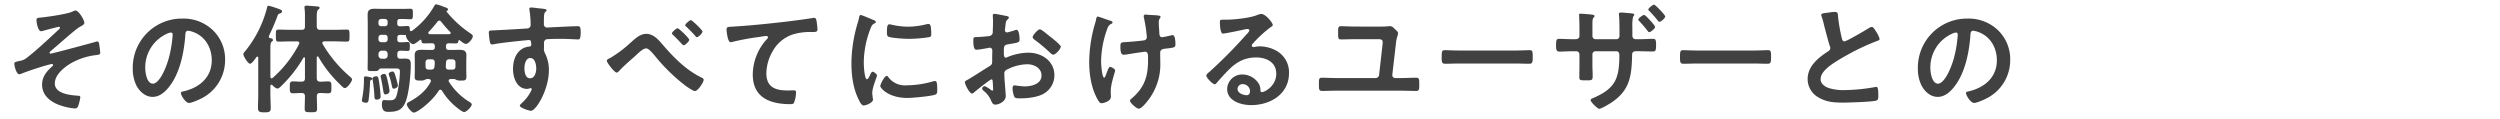 <svg xmlns="http://www.w3.org/2000/svg" width="1007" height="48" viewBox="0 0 1007 48"><g transform="translate(-9557 -1203)"><path d="M0,0H1007V48H0Z" transform="translate(9557 1203)" fill="none"/><path d="M30.336-37.776a3.515,3.515,0,0,0-1.1.432c-2.256,1.056-10.464,2.208-13.2,2.448-.864.1-1.344.144-1.344,1.056s.624,4.416,1.824,4.416a4.552,4.552,0,0,0,1.1-.24c.72-.192,5.712-1.536,6.1-1.536a.392.392,0,0,1,.432.384.89.89,0,0,1-.336.576c-3.792,3.5-8.736,8.208-12.768,11.328a6.081,6.081,0,0,1-3.072,1.44c-1.584.384-2.208.432-2.208,1.152,0,.912.864,4.224,1.968,4.224a4.043,4.043,0,0,0,1.3-.384c1.92-.768,6.528-2.3,8.5-2.88.528-.144,3.024-.864,3.36-.864a.461.461,0,0,1,.48.432.573.573,0,0,1-.24.432c-2.3,2.064-4.176,4.176-4.176,7.488,0,4.128,3.12,6.72,6.672,8.064A23.593,23.593,0,0,0,30.048,1.68a1.364,1.364,0,0,0,1.44-.96,18.672,18.672,0,0,0,.864-3.5c0-.624-.48-.624-.96-.672C28.32-3.648,22.08-4.224,22.08-8.4c0-3.5,3.744-6.48,6.48-8.112a26.427,26.427,0,0,1,9.888-3.264c1.44-.192,1.92-.192,1.92-1.1,0-.432-.384-3.264-.48-3.7-.1-.288-.288-.72-.672-.72a2.409,2.409,0,0,0-.576.1c-1.68.528-17.664,4.8-18.24,4.8a.388.388,0,0,1-.432-.336c0-.288.336-.576.528-.768,2.256-1.824,9.744-8.592,11.52-9.6,1.008-.576,1.968-1.008,1.968-1.68C33.984-33.888,31.776-37.776,30.336-37.776ZM68.784-28.9c.528,0,.768.384.768.864a48.815,48.815,0,0,1-1.536,9.36C66.672-13.776,63.984-8.3,61.584-8.3c-2.448,0-3.072-4.464-3.072-6.24a14.852,14.852,0,0,1,8.64-13.824A5.4,5.4,0,0,1,68.784-28.9Zm4.608-5.616a19.775,19.775,0,0,0-19.92,20.16A15.046,15.046,0,0,0,54.96-7.536c1.3,2.448,3.6,4.56,6.528,4.56,2.64,0,4.752-1.776,6.336-3.7,4.608-5.52,6.288-14.064,6.816-21.072.048-.816.048-1.872,1.152-1.872a8.383,8.383,0,0,1,1.824.432c4.992,1.728,7.68,6.336,7.68,11.472,0,6.864-4.944,10.992-11.232,12.48-.48.1-1.2.192-1.2.672,0,1.056,1.968,4.032,3.216,4.032,1.152,0,4.128-1.344,5.232-1.92a17.247,17.247,0,0,0,9.36-15.5A16.235,16.235,0,0,0,85.824-29.76,17.071,17.071,0,0,0,73.392-34.512ZM109.728-7.68c.432.432,1.392,1.344,2.016,1.344.528,0,1.152-.624,1.536-1.008a52.17,52.17,0,0,0,8.928-11.376.362.362,0,0,1,.336-.192c.192,0,.288.144.288.384v8.064c0,.96-.384,1.344-1.344,1.344-1.152.048-2.3-.1-3.456-.1-1.344,0-1.3.768-1.3,2.4,0,1.68-.048,2.4,1.3,2.4,1.152,0,2.3-.144,3.456-.1.912,0,1.344.336,1.344,1.3,0,1.632-.1,3.312-.1,4.944,0,1.44.48,1.488,2.544,1.488,1.92,0,2.448-.048,2.448-1.488,0-1.632-.1-3.312-.1-4.992,0-.912.432-1.248,1.3-1.248,1.1-.048,2.16.1,3.264.1,1.344,0,1.3-.72,1.3-2.4s.048-2.4-1.344-2.4c-1.056,0-2.112.144-3.216.1-.912,0-1.248-.384-1.344-1.344v-8.4c.048-.192.144-.432.336-.432a.486.486,0,0,1,.336.192,48.329,48.329,0,0,0,7.488,9.888c2.208,2.208,2.592,2.688,3.168,2.688,1.008,0,2.88-2.64,2.88-3.456,0-.432-.384-.768-.72-1.056a51.372,51.372,0,0,1-11.088-13.2.67.67,0,0,1-.144-.432c0-.48.384-.624.816-.672h4.032c1.68,0,3.312.1,4.992.1,1.152,0,1.1-.576,1.1-2.4s.048-2.448-1.1-2.448c-1.68,0-3.312.1-4.992.1h-5.76c-.912,0-1.248-.384-1.344-1.344v-3.5c0-1.728.048-2.832.576-3.264.288-.288.576-.384.576-.72,0-.48-.384-.528-.72-.576-.864-.048-3.792-.336-4.512-.336-.48,0-.864.1-.864.672a2.337,2.337,0,0,0,.048.576,21.975,21.975,0,0,1,.144,3.216v3.936c0,.96-.384,1.344-1.344,1.344h-4.272c-1.68,0-3.312-.1-4.992-.1-1.2,0-1.1.672-1.1,2.448s-.048,2.4,1.1,2.4c1.68,0,3.312-.1,4.992-.1h2.448c.192,0,.912.048.912.72a.67.67,0,0,1-.144.432,46.7,46.7,0,0,1-10.56,13.536.863.863,0,0,1-.432.192c-.384,0-.48-.24-.528-.576v-9.792c0-2.976-.048-3.888.528-4.368.288-.192.48-.288.48-.672,0-.624-.576-.672-1.1-.768a.576.576,0,0,1-.528-.576.937.937,0,0,1,.048-.336c.96-1.968,2.5-5.472,3.264-7.584.336-.96.384-1.2,1.2-1.488.336-.1.816-.336.816-.768,0-.624-.912-.864-2.112-1.3a28.16,28.16,0,0,0-3.312-1.008c-.528,0-.576.576-.672.96a45.382,45.382,0,0,1-8.88,17.472,1.853,1.853,0,0,0-.624,1.1c0,.768,1.872,3.84,2.688,3.84.72,0,2.16-2.064,2.592-2.688a.5.5,0,0,1,.384-.192c.24,0,.336.24.336.48v14.3c0,1.968-.1,3.984-.1,5.952,0,1.344.48,1.728,2.544,1.728,1.92,0,2.592-.24,2.592-1.584,0-2.016-.144-4.08-.144-6.1V-7.344c.048-.288.144-.528.432-.528A.593.593,0,0,1,109.728-7.68Zm50.544.1a29.421,29.421,0,0,0-.72-2.976c-.672-2.352-.912-2.64-1.44-2.64-.48,0-1.536.384-1.536.96a2.381,2.381,0,0,0,.144.624,23.171,23.171,0,0,1,.864,2.976c.384,1.824.384,2.352,1.056,2.352C159.168-6.288,160.272-6.768,160.272-7.584Zm-3.36,2.208a32.979,32.979,0,0,0-.624-3.456c-.624-2.88-.864-3.408-1.488-3.408-.528,0-1.488.336-1.488,1.008a1.705,1.705,0,0,0,.1.48c.48,2.112.672,3.6.864,4.656.24,1.632.336,2.112.96,2.112C155.9-3.984,156.912-4.368,156.912-5.376Zm-3.6,2.256c0-.816-.288-3.648-.432-4.56-.384-2.88-.48-3.6-1.344-3.6-.432,0-1.44.192-1.44.912a3.633,3.633,0,0,0,.048.72,58.961,58.961,0,0,1,.672,6.528c.048.624.048,1.248.912,1.248C152.352-1.872,153.312-2.112,153.312-3.12ZM150-10.368c0-.576-2.5-.864-2.832-.864-.432,0-.576.288-.576.672V-9.5a39.145,39.145,0,0,1-.768,7.44,2.337,2.337,0,0,0-.048.576c0,.672,1.152.864,1.68.864.96,0,1.008-.864,1.1-1.824.24-1.92.384-3.888.48-5.808.048-1.008-.048-1.248.336-1.44C149.664-9.84,150-9.936,150-10.368Zm23.088-17.856c-.288-.048-.576-.192-.576-.528a.521.521,0,0,1,.192-.432,47.519,47.519,0,0,0,3.5-4.08.968.968,0,0,1,.72-.432.909.909,0,0,1,.768.432,42.333,42.333,0,0,0,3.648,4.128.608.608,0,0,1,.192.432c0,.288-.288.432-.528.48ZM154.848-21.6a1.272,1.272,0,0,1,1.3,1.344v.576a1.272,1.272,0,0,1-1.3,1.344h-1.056a1.342,1.342,0,0,1-1.344-1.344v-.576a1.342,1.342,0,0,1,1.344-1.344Zm.192-6.384a1.071,1.071,0,0,1,1.1,1.152v.672a1.071,1.071,0,0,1-1.1,1.152H153.6a1.109,1.109,0,0,1-1.152-1.152v-.672a1.109,1.109,0,0,1,1.152-1.152Zm1.1-4.608a1.047,1.047,0,0,1-1.1,1.152H153.6a1.083,1.083,0,0,1-1.152-1.152v-.624a1.109,1.109,0,0,1,1.152-1.152h1.44a1.071,1.071,0,0,1,1.1,1.152Zm17.664,14.5a1.127,1.127,0,0,1,1.3,1.3,9.589,9.589,0,0,1-.1,1.632c-.1.912-.576,1.2-1.488,1.2h-.768c-.912,0-1.344-.384-1.344-1.3v-1.488a1.176,1.176,0,0,1,1.344-1.344Zm5.76,2.88c.048-.528.048-1.1.1-1.632a1.166,1.166,0,0,1,1.344-1.248h1.152c.912,0,1.3.432,1.3,1.344v1.488c0,.912-.384,1.3-1.3,1.3h-1.392C179.9-13.968,179.568-14.352,179.568-15.216Zm-9.792-10.32c.048.672.192,1.008,1.056,1.008,1.056,0,2.112-.048,3.168-.048.72,0,1.056.288,1.152,1.056v.576c0,.768-.432,1.056-1.152,1.056h-1.2c-.96,0-1.92-.048-2.928-.048-1.584,0-2.832.24-2.832,2.16,0,.768.048,1.584.048,2.4v3.5c0,.96-.048,1.92-.048,2.88,0,1.488.96,1.44,2.208,1.44a3.723,3.723,0,0,0,1.776-.24,6.8,6.8,0,0,1,.864-.384h.768c.432.048.912.192.912.768a1.13,1.13,0,0,1-.1.384C171.6-5.376,168.384-2.88,164.784-.96c-.384.192-.912.48-.912,1.008,0,.912,1.872,3.312,2.88,3.312,1.152,0,6.96-4.08,9.984-8.832a.713.713,0,0,1,.672-.384.793.793,0,0,1,.624.384,25.442,25.442,0,0,0,5.9,6.72c.576.48,2.3,1.872,3.024,1.872,1.056,0,3.072-2.208,3.072-3.072,0-.48-.912-1.008-1.344-1.248a25.355,25.355,0,0,1-7.824-7.824,1.409,1.409,0,0,1-.144-.48c0-.48.432-.624.864-.672h1.44a6.8,6.8,0,0,1,.864.384,3.723,3.723,0,0,0,1.776.24c1.2,0,2.208.1,2.208-1.44,0-.96-.048-1.92-.048-2.88v-3.5c0-.816.048-1.632.048-2.448,0-1.824-1.248-2.112-2.832-2.112-.96,0-1.92.048-2.928.048h-1.3c-.816,0-1.152-.336-1.152-1.1v-.48c0-.768.336-1.056,1.152-1.1.768,0,2.016.048,2.784.048.864,0,.96-.336,1.056-.96.048-.192.1-.384.336-.384.1,0,.144.048.24.1.528.432,1.728,1.44,2.4,1.44,1.1,0,2.832-2.112,2.832-3.12,0-.432-.48-.768-.816-1.008a43.242,43.242,0,0,1-9.7-8.784c-.048-.048-.048-.1-.048-.192a.3.3,0,0,1,.24-.288.512.512,0,0,0,.336-.432c0-.624-.816-.816-1.824-1.152a15.984,15.984,0,0,0-2.928-.96c-.432,0-.624.336-.912.864a31.891,31.891,0,0,1-8.832,9.792.638.638,0,0,1-.384.144c-.336,0-.48-.288-.528-.576-.048-.912.048-1.488-.912-1.488-.864,0-2.016.144-2.976.1-.816,0-1.152-.336-1.152-1.152v-.624c0-.816.336-1.152,1.152-1.152h1.152c1.008,0,1.968.1,2.976.1s1.008-.528,1.008-2.16c0-1.584,0-2.064-1.056-2.064-.864,0-1.872.048-2.928.048H154.32c-1.152,0-2.3-.048-3.456-.048-1.824,0-2.784.48-2.784,2.4,0,1.248.048,2.448.048,3.648v13.536c0,1.488-.048,3.024-.048,4.56,0,1.008.48.96,2.208.96h.672c.816,0,1.152-.048,1.44-.336.24-.336.48-.672.912-.72h5.568c1.344,0,2.208-.144,2.208,1.3a46.208,46.208,0,0,1-1.056,8.5c-.576,2.544-1.1,3.024-3.264,3.024-.864,0-1.824-.1-2.064-.1-.672,0-.864.624-.864,1.728,0,2.64,1.1,3.024,2.5,3.024,3.552,0,5.664-.576,7.056-4.128,1.344-3.36,2.064-10.992,2.064-14.688,0-1.584-.048-2.64-2.352-2.64-.624,0-1.2.048-1.824.048-.912,0-1.248-.432-1.248-1.3v-.576c0-.912.384-1.344,1.344-1.344s2.3.1,2.832.1c.864,0,.864-.576.864-1.776,0-1.344,0-1.824-.912-1.824-.672,0-1.824.144-2.976.1-.816,0-1.152-.336-1.152-1.152v-.672c0-.816.336-1.1,1.152-1.152.72,0,1.44.048,2.16.048.192.048.192.192.192.336-.048,1.056,1.872,3.36,2.88,3.36.624,0,2.16-1.248,2.688-1.68a.515.515,0,0,1,.288-.1C169.632-26.016,169.728-25.776,169.776-25.536ZM213.6-18.624c1.968,0,2.4,2.736,2.4,4.224s-.576,3.936-2.5,3.936-2.256-2.64-2.256-4.08S211.728-18.624,213.6-18.624Zm.24-20.352c-.384,0-.624.192-.624.576a1.057,1.057,0,0,0,.048.384,40.909,40.909,0,0,1,.48,5.952,1.41,1.41,0,0,1-1.056,1.488c-.432.1-11.712.72-13.008.768-2.352.1-2.784,0-2.784.96a28.189,28.189,0,0,0,.384,3.456c.144.624.192,1.3.96,1.3a3.705,3.705,0,0,0,.72-.1c2.3-.48,8.5-1.152,10.992-1.392.576-.048,2.784-.288,3.168-.288.528,0,.864.24.864,2.016a.618.618,0,0,1-.576.576c-4.848.432-6.768,4.656-6.768,9.072,0,3.5,1.536,8.016,5.712,8.016a4.552,4.552,0,0,0,1.1-.24,1.057,1.057,0,0,1,.384-.048.361.361,0,0,1,.336.336,1.827,1.827,0,0,1-.24.72A15.49,15.49,0,0,1,210.48-.768c-.288.288-1.1.96-1.1,1.344,0,.864,3.888,2.064,4.464,2.064,2.112,0,7.248-8.592,7.248-16.32A14.785,14.785,0,0,0,219.6-20.4a4.062,4.062,0,0,1-.48-2.5v-1.68a1.545,1.545,0,0,1,.912-1.584c.528-.144,4.992-.192,5.856-.192,2.688,0,6.288.24,6.96.24.48,0,1.056.048,1.056-2.88,0-2.16-.336-2.448-1.1-2.448-2.064,0-7.2.288-9.552.384-.528,0-2.4.144-2.784.144a1.264,1.264,0,0,1-1.392-1.392c0-1.008,0-2.064.048-3.072.048-1.392.432-1.776.768-2.016a.732.732,0,0,0,.288-.528c0-.432-1.44-.576-2.592-.672S214.944-38.976,213.84-38.976ZM278.3-33.888c-.528,0-2.3,1.536-2.3,2.064,0,.24.24.432.432.576,1.152,1.056,2.64,2.592,3.648,3.744.144.192.384.48.624.48.624,0,2.256-1.584,2.256-2.256C282.96-29.9,278.784-33.888,278.3-33.888Zm-5.376,3.264c-.432,0-2.256,1.488-2.256,2.064a.789.789,0,0,0,.384.576c1.056,1.008,2.016,2.016,2.736,2.784.816.864,1.344,1.44,1.536,1.44.624,0,2.3-1.536,2.3-2.208C277.632-26.592,273.456-30.624,272.928-30.624Zm-12.672,2.256c-2.592,0-4.8,2.3-6.624,3.888a46.856,46.856,0,0,1-7.728,5.76c-.384.192-1.488.672-1.488,1.152,0,.816,3.072,4.8,3.984,4.8.432,0,.864-.528,1.152-.816,1.68-1.824,4.176-3.984,6.1-5.664,1.056-.96,3.264-3.264,4.56-3.264,1.008,0,2.064,1.248,3.6,3.024a72.687,72.687,0,0,0,12.288,12c.672.48,3.072,2.16,3.792,2.16,1.3,0,3.552-3.6,3.552-4.512,0-.528-.528-.768-.96-.96-6.048-2.976-10.848-7.776-15.216-12.816C265.44-25.728,263.376-28.368,260.256-28.368Zm32.4-1.68c0,.48.432,5.04,1.584,5.04a3.705,3.705,0,0,0,.72-.1,96.156,96.156,0,0,1,10.608-1.968c.528-.1,2.688-.432,3.072-.432.288,0,.72.192.72.576,0,.288-.624.912-.864,1.152A21.319,21.319,0,0,0,303.216-12c0,9.36,7.008,11.952,15.168,11.952.528,0,1.056,0,1.392-.48A11.5,11.5,0,0,0,320.64-4.8c0-.768-.384-.816-1.1-.816-.48,0-1.536.048-2.4.048-4.848,0-8.448-1.344-8.448-6.912a17.971,17.971,0,0,1,2.3-8.448A14.528,14.528,0,0,1,319.2-28.08a23.472,23.472,0,0,1,7.968-1.008c1.1-.048,2.112.048,2.112-1.008a28.965,28.965,0,0,0-.384-3.5c-.144-.576-.24-1.2-.96-1.2a2.337,2.337,0,0,0-.576.048c-3.6.576-7.3,1.056-10.9,1.488-7.008.816-14.016,1.536-21.024,1.968C293.328-31.152,292.656-31.3,292.656-30.048Zm64.512,18.624c-.912,0-2.592,3.408-2.592,4.08,0,.768,3.216,4.8,10.992,4.8,1.92,0,10.032-.72,11.376-1.44.624-.336.576-1.2.576-1.776,0-2.448-.1-3.6-.864-3.6a3.416,3.416,0,0,0-1.008.192,39.284,39.284,0,0,1-10.56,1.536,8.225,8.225,0,0,1-7.3-3.36A.846.846,0,0,0,357.168-11.424Zm1.1-20.784c-.768,0-1.008.72-1.008,3.024,0,.528-.048,1.536.48,1.872,1.008.672,6.912.96,8.4.96a55.944,55.944,0,0,0,8.064-.672c.912-.192.912-.576.912-1.584a23.536,23.536,0,0,0-.192-2.592c-.1-.576-.288-1.152-.96-1.152a4.635,4.635,0,0,0-.864.144,31.374,31.374,0,0,1-7.3.96,30.8,30.8,0,0,1-6.288-.72A6.325,6.325,0,0,0,358.272-32.208Zm-11.52-3.744c-.528,0-.624.624-.72,1.056a22.076,22.076,0,0,1-.624,2.4,57.435,57.435,0,0,0-2.448,15.888c0,5.04.672,10.176,2.928,14.736.624,1.3,1.2,2.352,2.016,2.352,1.008,0,3.744-1.152,3.744-2.352a4.262,4.262,0,0,0-.1-.72c-.048-.432-.192-1.536-.192-2.016,0-2.16,1.92-6.528,1.92-6.96,0-.528-1.248-1.536-1.728-1.536-.432,0-.72.528-1.008,1.152-.192.48-.864,1.872-1.3,1.872-1.1,0-1.3-5.808-1.3-6.72a38.085,38.085,0,0,1,2.688-13.632c.48-1.2.672-1.632,1.488-2.064.48-.288.672-.336.672-.624,0-.48-.576-.672-.96-.816C351.168-34.224,347.136-35.952,346.752-35.952Zm75.7,8.256c-1.056-.864-3.024-2.5-3.6-2.5-.768,0-2.88,2.4-2.88,3.12,0,.528.528.912.864,1.152a68.729,68.729,0,0,1,6.384,5.376,1.927,1.927,0,0,0,1.056.576c.96,0,3.024-2.352,3.024-3.264,0-.528-2.4-2.544-3.7-3.552C423.216-27.072,422.832-27.408,422.448-27.7ZM399.888-8.688c0,.192.048.432.048.672,0,.1.1,2.064.1,2.112,0,.192-.048.384-.336.384a.948.948,0,0,1-.576-.288A11.523,11.523,0,0,0,396.672-7.3a1.085,1.085,0,0,0-1.056.96c0,.384.336.672.576.912A9.713,9.713,0,0,1,399.12-1.68c.384.816.72,1.824,1.776,1.824,1.3,0,4.224-1.152,4.224-3.5,0-.48-.336-4.8-.432-5.808-.048-.672-.144-2.592-.144-3.168a1.616,1.616,0,0,1,.768-1.488,18.713,18.713,0,0,1,8.448-2.3c2.688,0,5.76,1.488,5.76,4.512,0,3.5-4.08,4.416-6.864,4.416a37.908,37.908,0,0,1-3.936-.432c-.72,0-.864.624-.864,1.248a9.308,9.308,0,0,0,.768,3.456c.24.48,1.248.528,2.016.528h.576c2.88,0,7.2-.48,9.648-2.16a8.45,8.45,0,0,0,3.84-7.152c0-5.76-5.136-9.072-10.464-9.072a22.443,22.443,0,0,0-7.968,1.584,4.557,4.557,0,0,1-1.2.432c-.624,0-.72-1.056-.72-1.872v-.672c0-2.208.1-2.544,1.872-2.88,3.648-.624,4.464-.624,4.464-1.872,0-.816-.144-3.936-1.248-3.936a2.634,2.634,0,0,0-.816.24c-.48.144-2.688.816-3.024.816a.841.841,0,0,1-.816-.816c0-.192.048-.48.048-.672.048-.432.1-.816.144-1.1.144-1.488.192-2.064.912-2.64.192-.192.48-.48.48-.768,0-.432-.672-.576-.96-.624-.96-.192-4.176-.864-4.9-.864-.48,0-.624.336-.624.72,0,.192.1,1.3.1,2.256,0,1.344-.048,2.688-.1,4.032a1.945,1.945,0,0,1-.384,1.44,2.559,2.559,0,0,1-1.776.576c-1.488.192-3.168.288-4.656.336-.912.048-1.008.24-1.008,1.536,0,3.5.768,3.552,1.392,3.552.72,0,3.984-.576,4.9-.768.1,0,.192-.048.288-.048a1.047,1.047,0,0,1,1.056,1.1v.48c0,.72-.048,1.44-.048,2.16v1.632c0,1.488-.192,1.536-2.016,2.64-2.64,1.632-5.184,3.36-7.872,4.9-.576.336-1.1.48-1.1,1.008,0,.96,1.92,4.56,2.88,4.56a1.51,1.51,0,0,0,.72-.384c.816-.72,6.528-5.328,7.1-5.328C399.84-10.032,399.84-9.552,399.888-8.688ZM460.7-35.52a2.152,2.152,0,0,0,.048.576,57.94,57.94,0,0,1,1.2,7.872,1.289,1.289,0,0,1-1.008,1.3c-1.1.24-6,.624-7.344.72-2.112.1-2.3.1-2.3,1.968,0,3.024.768,3.12,1.392,3.12a10.01,10.01,0,0,0,1.68-.192c.864-.144,6.48-1.008,6.864-1.008,1.1,0,1.2.96,1.2,2.448v1.008c0,6.816-1.584,11.184-6.864,15.6a.79.79,0,0,0-.384.72c0,.864,2.64,3.168,3.5,3.168,1.008,0,2.832-2.16,3.408-2.928a23.563,23.563,0,0,0,5.28-15.7c0-1.248-.048-2.544-.048-3.84,0-1.68,1.392-1.632,3.12-1.824,2.5-.336,3.024-.384,3.024-1.584,0-.816-.048-3.744-1.1-3.744a3.705,3.705,0,0,0-.72.1c-.528.144-3.168.72-3.552.72-.816,0-1.056-.672-1.1-1.392-.048-1.488-.24-2.976-.24-4.464,0-1.824.72-1.728.72-2.352,0-.336-.432-.432-.672-.48-1.44-.24-2.928-.192-4.416-.336-.24,0-.576-.1-.816-.1C461.136-36.144,460.7-36,460.7-35.52ZM446.5-33.888c-.528-.192-4.032-1.44-4.272-1.44-.576,0-.624.72-.72,1.152a11,11,0,0,1-.336,1.344,56.7,56.7,0,0,0-2.448,15.744c0,5.088.864,10.7,3.408,15.168.624,1.056.912,1.488,1.68,1.488.432,0,3.648-.672,3.648-2.544,0-.768-.048-1.536-.048-2.256,0-3.168,1.776-7.776,1.776-8.4,0-.576-1.584-1.44-2.016-1.44-.528,0-.864,1.056-1.344,2.256-.192.432-.672,2.112-1.056,2.112-.912,0-1.248-5.568-1.248-6.48a39.144,39.144,0,0,1,2.592-13.488,2.756,2.756,0,0,1,1.536-1.728c.24-.144.48-.24.48-.528C448.128-33.456,447.456-33.6,446.5-33.888ZM503.52-5.28c0,.768-.384,1.632-1.3,1.632-1.44,0-3.744-.816-3.744-2.544a1.988,1.988,0,0,1,2.064-1.92A2.933,2.933,0,0,1,503.52-5.28Zm4.464-31.1a6.549,6.549,0,0,0-1.824.528c-2.784,1.1-9.072,1.776-12.144,1.776h-1.152c-1.44,0-1.488.1-1.488,1.2,0,.816.144,4.416,1.2,4.416.768,0,7.536-1.392,8.688-1.68a11.518,11.518,0,0,1,1.152-.192c.384,0,.816.144.816.576,0,.48-.864,1.344-1.248,1.728A192.338,192.338,0,0,1,487.056-12.96c-.432.336-1.152.864-1.152,1.44,0,.768,2.448,3.456,3.456,3.456a.651.651,0,0,0,.528-.336c1.728-1.968,3.456-3.936,5.328-5.76,3.072-3.024,6.384-4.7,10.752-4.7,4.176,0,8.112,1.92,8.112,6.576,0,4.848-4.56,7.392-5.808,7.392-.384,0-.528-.288-.576-.624a4.773,4.773,0,0,0-.864-3.072A7.83,7.83,0,0,0,500.448-12,6.027,6.027,0,0,0,494.3-6.192c0,4.9,5.664,6.528,9.648,6.528,7.728,0,15.264-4.416,15.264-12.912a9.92,9.92,0,0,0-5.712-9.312,14.077,14.077,0,0,0-5.9-1.44,9.12,9.12,0,0,0-1.968.192,2.809,2.809,0,0,1-.624.1c-.432,0-.816-.24-.816-.624a1.435,1.435,0,0,1,.48-.816,46.483,46.483,0,0,1,6.96-6.432c.528-.384,1.056-.672,1.056-1.008C512.688-32.736,509.9-36.384,507.984-36.384ZM546.24-31.3c-2.3,0-5.088-.144-6.192-.144s-1.056,1.152-1.056,1.968c0,2.544-.1,3.36,1.1,3.36,1.248,0,4.032-.1,6.192-.1h8.88c.864,0,1.776.1,1.776,1.152,0,.24-.048.72-.048.96L555.5-11.856a1.406,1.406,0,0,1-1.392,1.3H538.56c-2.3,0-5.088-.144-6.1-.144-1.1,0-1.2.624-1.2,1.872v.864c0,1.92,0,2.592,1.344,2.592,1.968,0,3.984-.1,5.952-.1h25.632c2.064,0,4.128.1,6.24.1,1.344,0,1.248-.864,1.248-2.544,0-2.3-.048-2.784-1.248-2.784-2.064,0-4.176.144-6.24.144H562.08a1.181,1.181,0,0,1-1.248-1.392l1.44-12.48a15.053,15.053,0,0,1,.576-2.928,5.259,5.259,0,0,0,.288-1.248c0-.48-.336-.816-.912-1.344-.192-.192-.432-.384-.624-.576a2.53,2.53,0,0,0-1.728-.96c-.144,0-.336.048-.48.048-1.056.1-2.112.144-3.12.144ZM588-21.648c-2.016,0-5.328-.144-5.952-.144-1.248,0-1.344.384-1.344,3.072,0,1.488.048,2.4,1.3,2.4,2.016,0,4.032-.1,6-.1h22.08c1.968,0,3.984.1,6,.1,1.248,0,1.3-.912,1.3-2.448,0-2.64-.048-3.024-1.344-3.024-.624,0-3.744.144-5.952.144Zm45.456-4.56c-1.92,0-4.032-.144-5.424-.144-1.2,0-1.248.624-1.248,2.928,0,1.3.144,2.208,1.3,2.208,1.776,0,3.6-.144,5.376-.144h1.44a1.291,1.291,0,0,1,1.3,1.3v4.56c0,1.536-.048,3.072-.048,4.608,0,1.248.576,1.248,2.256,1.248,2.88,0,3.12.144,3.12-1.92,0-1.344-.1-2.688-.1-3.984V-20.16a1.219,1.219,0,0,1,1.2-1.2h8.4c.912,0,1.248.72,1.248,1.536,0,9.648-1.68,13.536-10.8,17.424-.384.144-.768.336-.768.768,0,.72,2.784,3.456,3.456,3.456.864,0,4.08-1.968,4.9-2.5,7.44-4.944,8.16-10.7,8.352-19.056,0-.624,0-1.632,1.536-1.632h1.3c1.824,0,3.648.1,5.52.1,1.152,0,1.3-.432,1.3-2.832,0-1.872-.288-2.256-1.2-2.256-1.488,0-3.744.144-5.616.144h-1.3c-.96,0-1.44-.528-1.44-1.536v-3.5a15.343,15.343,0,0,1,.288-4.032c.336-.384.48-.528.48-.816,0-.48-.96-.528-2.208-.624-1.344-.1-2.352-.24-2.976-.24-.672,0-1.008.144-1.008.576a2.335,2.335,0,0,0,.048.576c.192,1.44.192,6.432.192,8.16,0,.96-.528,1.44-1.2,1.44h-8.5a1.273,1.273,0,0,1-1.2-1.3v-3.312c0-3.12-.048-3.5.576-4.224.1-.144.288-.336.288-.528,0-.432-.912-.528-1.248-.576-.912-.1-3.7-.336-4.512-.336-.336,0-.48.1-.48.48,0,.048.144,2.592.144,5.28v3.264c0,.528-.336,1.248-1.584,1.248Zm32.784-13.92c-.48,0-2.3,1.392-2.3,1.968a.943.943,0,0,0,.432.624,51.292,51.292,0,0,1,3.408,3.84c.144.192.384.48.624.48.672,0,2.352-1.488,2.352-2.16C670.752-35.952,666.768-40.128,666.24-40.128ZM662.256-36c-.48,0-2.352,1.344-2.352,1.872a.89.89,0,0,0,.336.576c.96,1.008,1.872,2.064,2.736,3.12.624.816,1.008,1.392,1.3,1.392.624,0,2.4-1.44,2.4-2.112C666.672-31.776,662.784-36,662.256-36ZM684-21.648c-2.016,0-5.328-.144-5.952-.144-1.248,0-1.344.384-1.344,3.072,0,1.488.048,2.4,1.3,2.4,2.016,0,4.032-.1,6-.1h22.08c1.968,0,3.984.1,6,.1,1.248,0,1.3-.912,1.3-2.448,0-2.64-.048-3.024-1.344-3.024-.624,0-3.744.144-5.952.144ZM733.584-36a2.533,2.533,0,0,0,.144.576,30.489,30.489,0,0,1,.912,3.168c.48,1.968,1.824,7.056,2.4,8.784a1.644,1.644,0,0,1,.192.864,1.489,1.489,0,0,1-.816,1.248c-3.984,2.592-8.3,6-8.3,11.232a8.449,8.449,0,0,0,4.416,7.392c3.168,1.872,6.288,2.064,9.84,2.064,2.3,0,11.376-.288,13.2-.768.96-.24,1.008-.768,1.008-2.016v-.576c0-1.008-.048-2.976-.72-2.976a1.329,1.329,0,0,0-.432.048A72.441,72.441,0,0,1,742.9-5.712a19.182,19.182,0,0,1-6.384-.864c-1.488-.528-3.168-1.728-3.168-3.456,0-1.824,1.1-3.12,2.352-4.32,2.016-1.92,6.1-4.272,8.64-5.664a88.271,88.271,0,0,1,11.856-5.52c.384-.144.912-.288.912-.768a9.6,9.6,0,0,0-1.392-2.928c-.288-.48-1.1-1.92-1.728-1.92a3.071,3.071,0,0,0-1.248.48c-1.248.816-8.928,5.328-9.792,5.328-.816,0-.96-.816-1.1-1.44a65.634,65.634,0,0,1-1.488-8.592c-.1-1.1,0-1.824-1.344-1.824a17.821,17.821,0,0,0-2.3.24C735.168-36.72,733.584-36.72,733.584-36Zm54.24,7.1c.528,0,.768.384.768.864a48.814,48.814,0,0,1-1.536,9.36c-1.344,4.9-4.032,10.368-6.432,10.368-2.448,0-3.072-4.464-3.072-6.24a14.852,14.852,0,0,1,8.64-13.824A5.4,5.4,0,0,1,787.824-28.9Zm4.608-5.616a19.775,19.775,0,0,0-19.92,20.16A15.046,15.046,0,0,0,774-7.536c1.3,2.448,3.6,4.56,6.528,4.56,2.64,0,4.752-1.776,6.336-3.7,4.608-5.52,6.288-14.064,6.816-21.072.048-.816.048-1.872,1.152-1.872a8.383,8.383,0,0,1,1.824.432c4.992,1.728,7.68,6.336,7.68,11.472,0,6.864-4.944,10.992-11.232,12.48-.48.1-1.2.192-1.2.672,0,1.056,1.968,4.032,3.216,4.032,1.152,0,4.128-1.344,5.232-1.92a17.247,17.247,0,0,0,9.36-15.5,16.236,16.236,0,0,0-4.848-11.808A17.071,17.071,0,0,0,792.432-34.512Z" transform="translate(9557 1245)" fill="#414141"/></g></svg>
